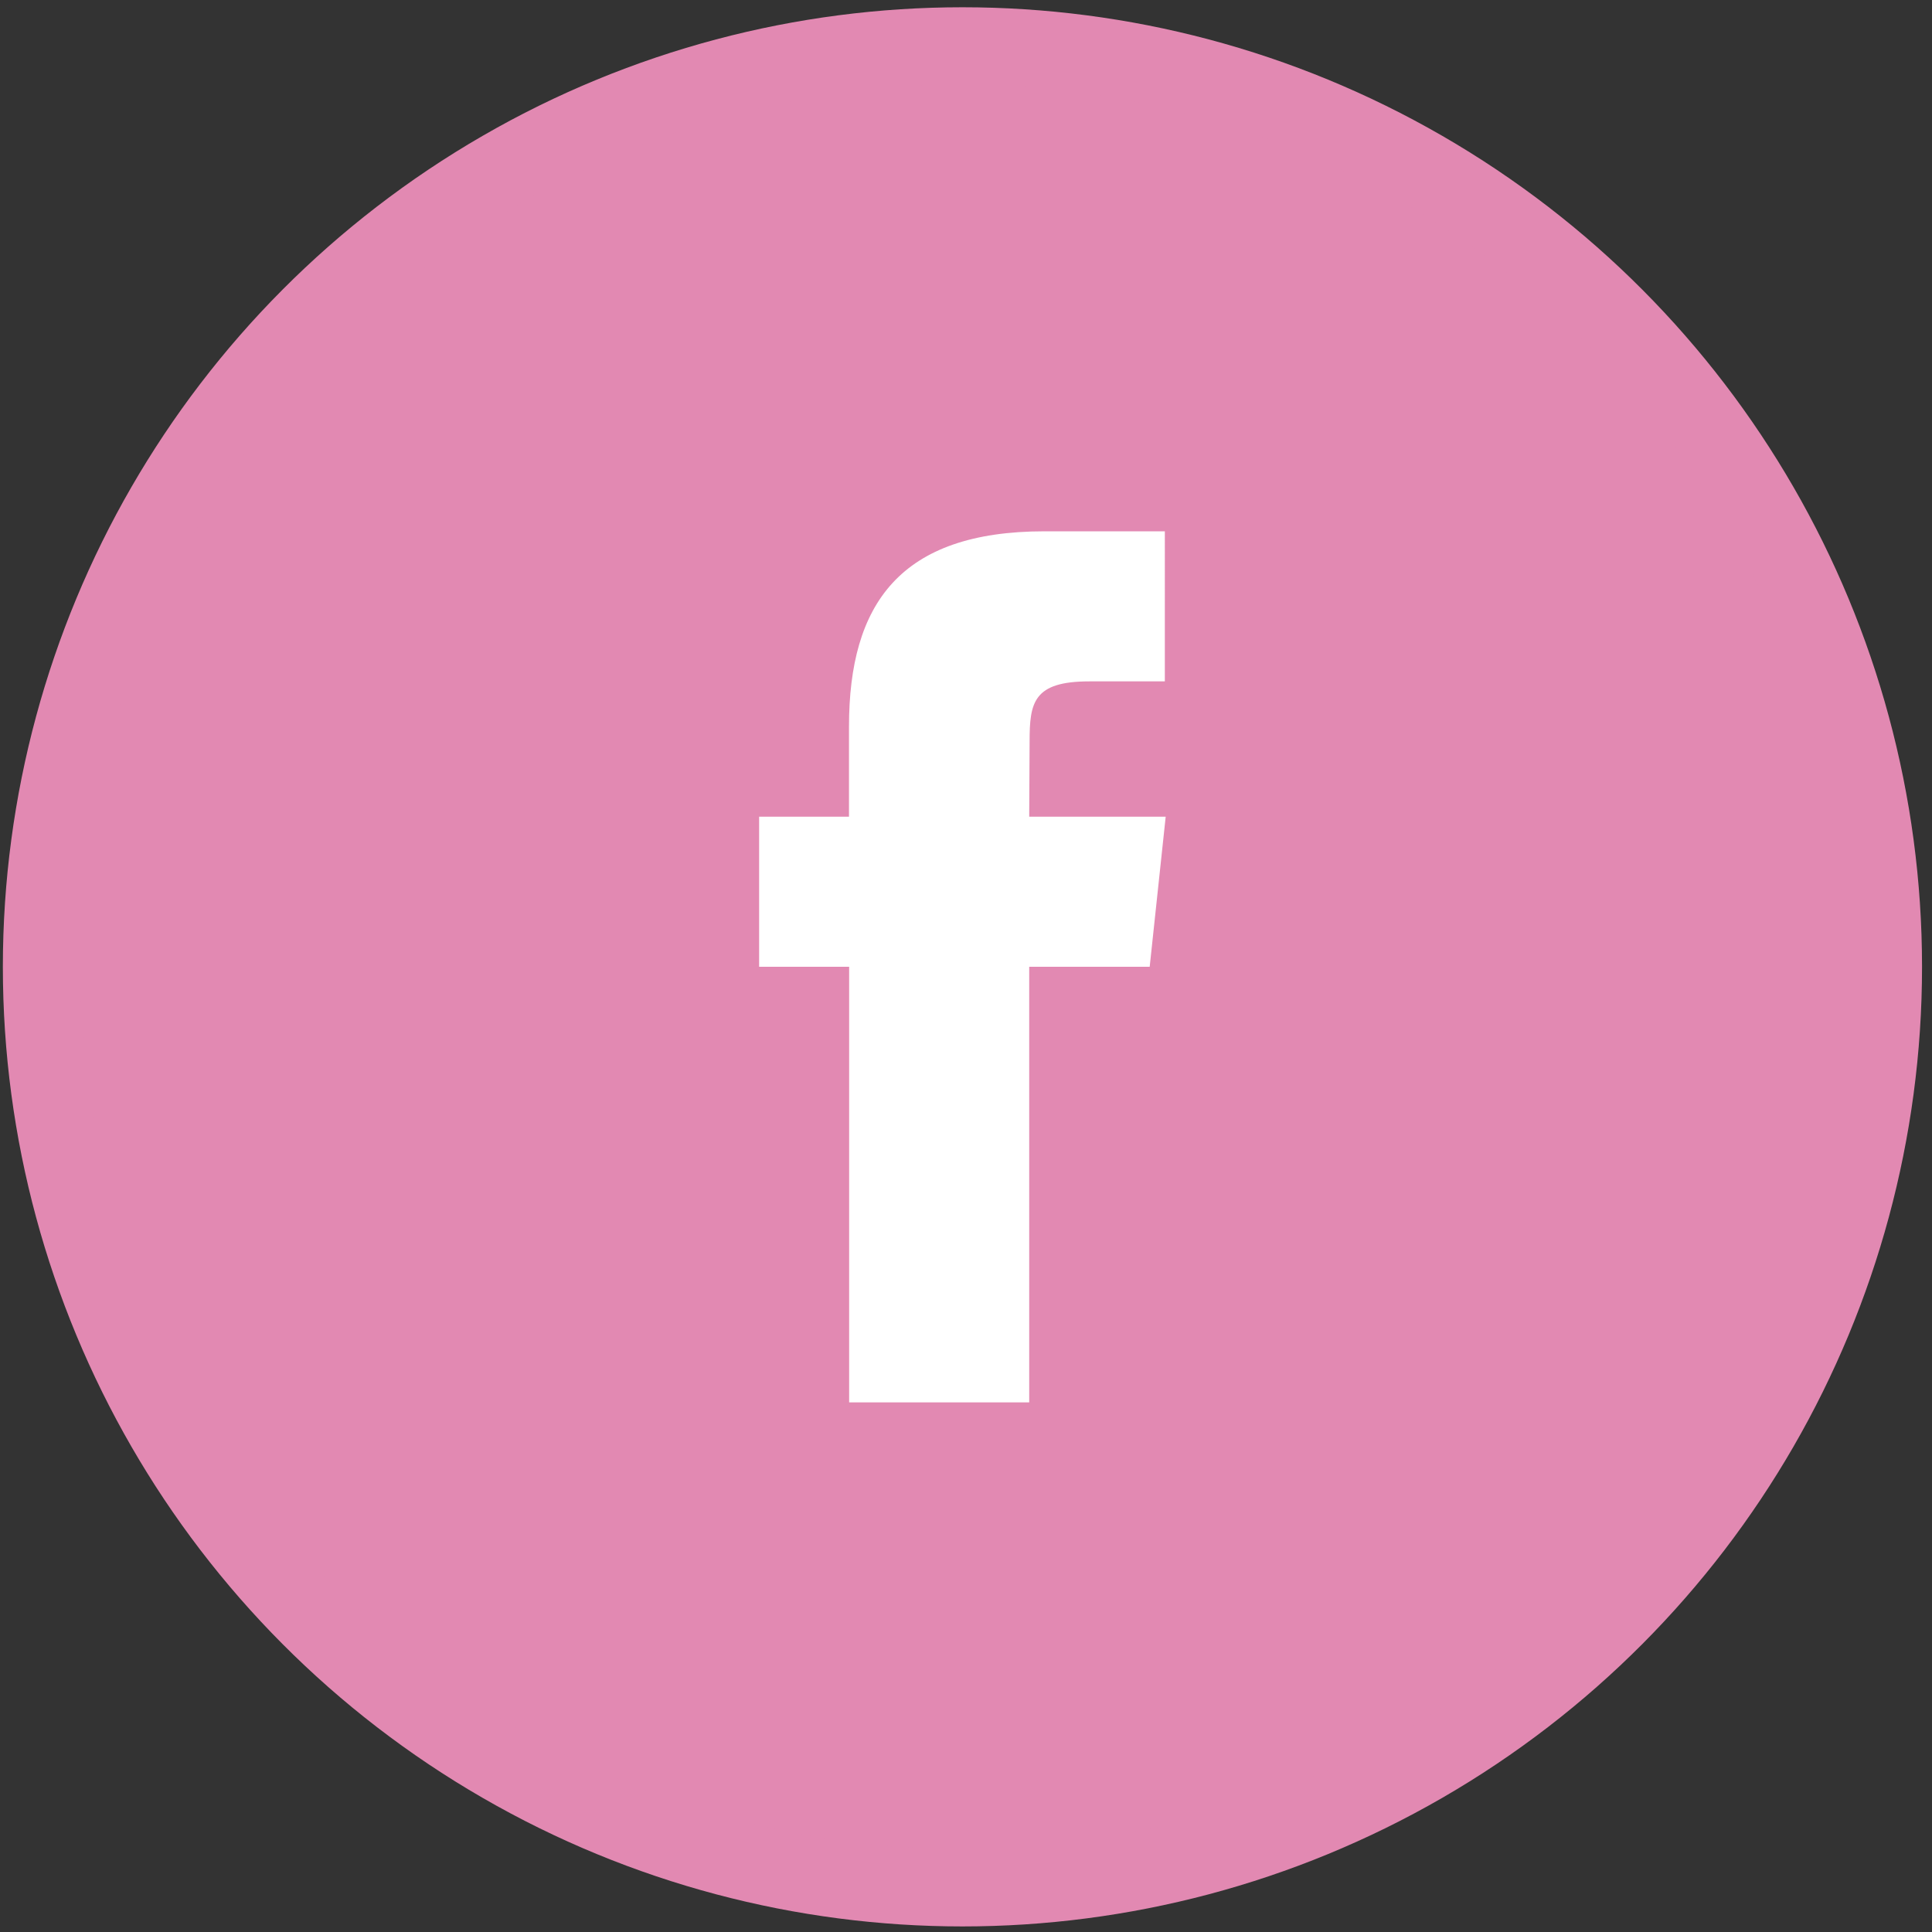 <?xml version="1.0" encoding="utf-8"?>
<!-- Generator: Adobe Illustrator 16.0.0, SVG Export Plug-In . SVG Version: 6.00 Build 0)  -->
<!DOCTYPE svg PUBLIC "-//W3C//DTD SVG 1.1//EN" "http://www.w3.org/Graphics/SVG/1.1/DTD/svg11.dtd">
<svg version="1.1" id="Layer_1" xmlns="http://www.w3.org/2000/svg" xmlns:xlink="http://www.w3.org/1999/xlink" x="0px" y="0px"
	 width="25px" height="25px" viewBox="0 0 25 25" enable-background="new 0 0 25 25" xml:space="preserve">
<rect x="0" y="0" width="25" height="25" fill="#333333" stroke="none"/>
<circle fill="#E289B2" stroke="#E289B2" stroke-miterlimit="10" cx="12.454" cy="12.511" r="11.917"/>
<path fill="#FFFFFF" d="M13.318,18.146V12.51h1.559l0.207-1.942h-1.766l0.005-0.973c0-0.506,0.049-0.778,0.774-0.778h0.976V6.875
	h-1.556c-1.872,0-2.531,0.942-2.531,2.526v1.167H9.823v1.942h1.165v5.637H13.318L13.318,18.146z"/>
</svg>
